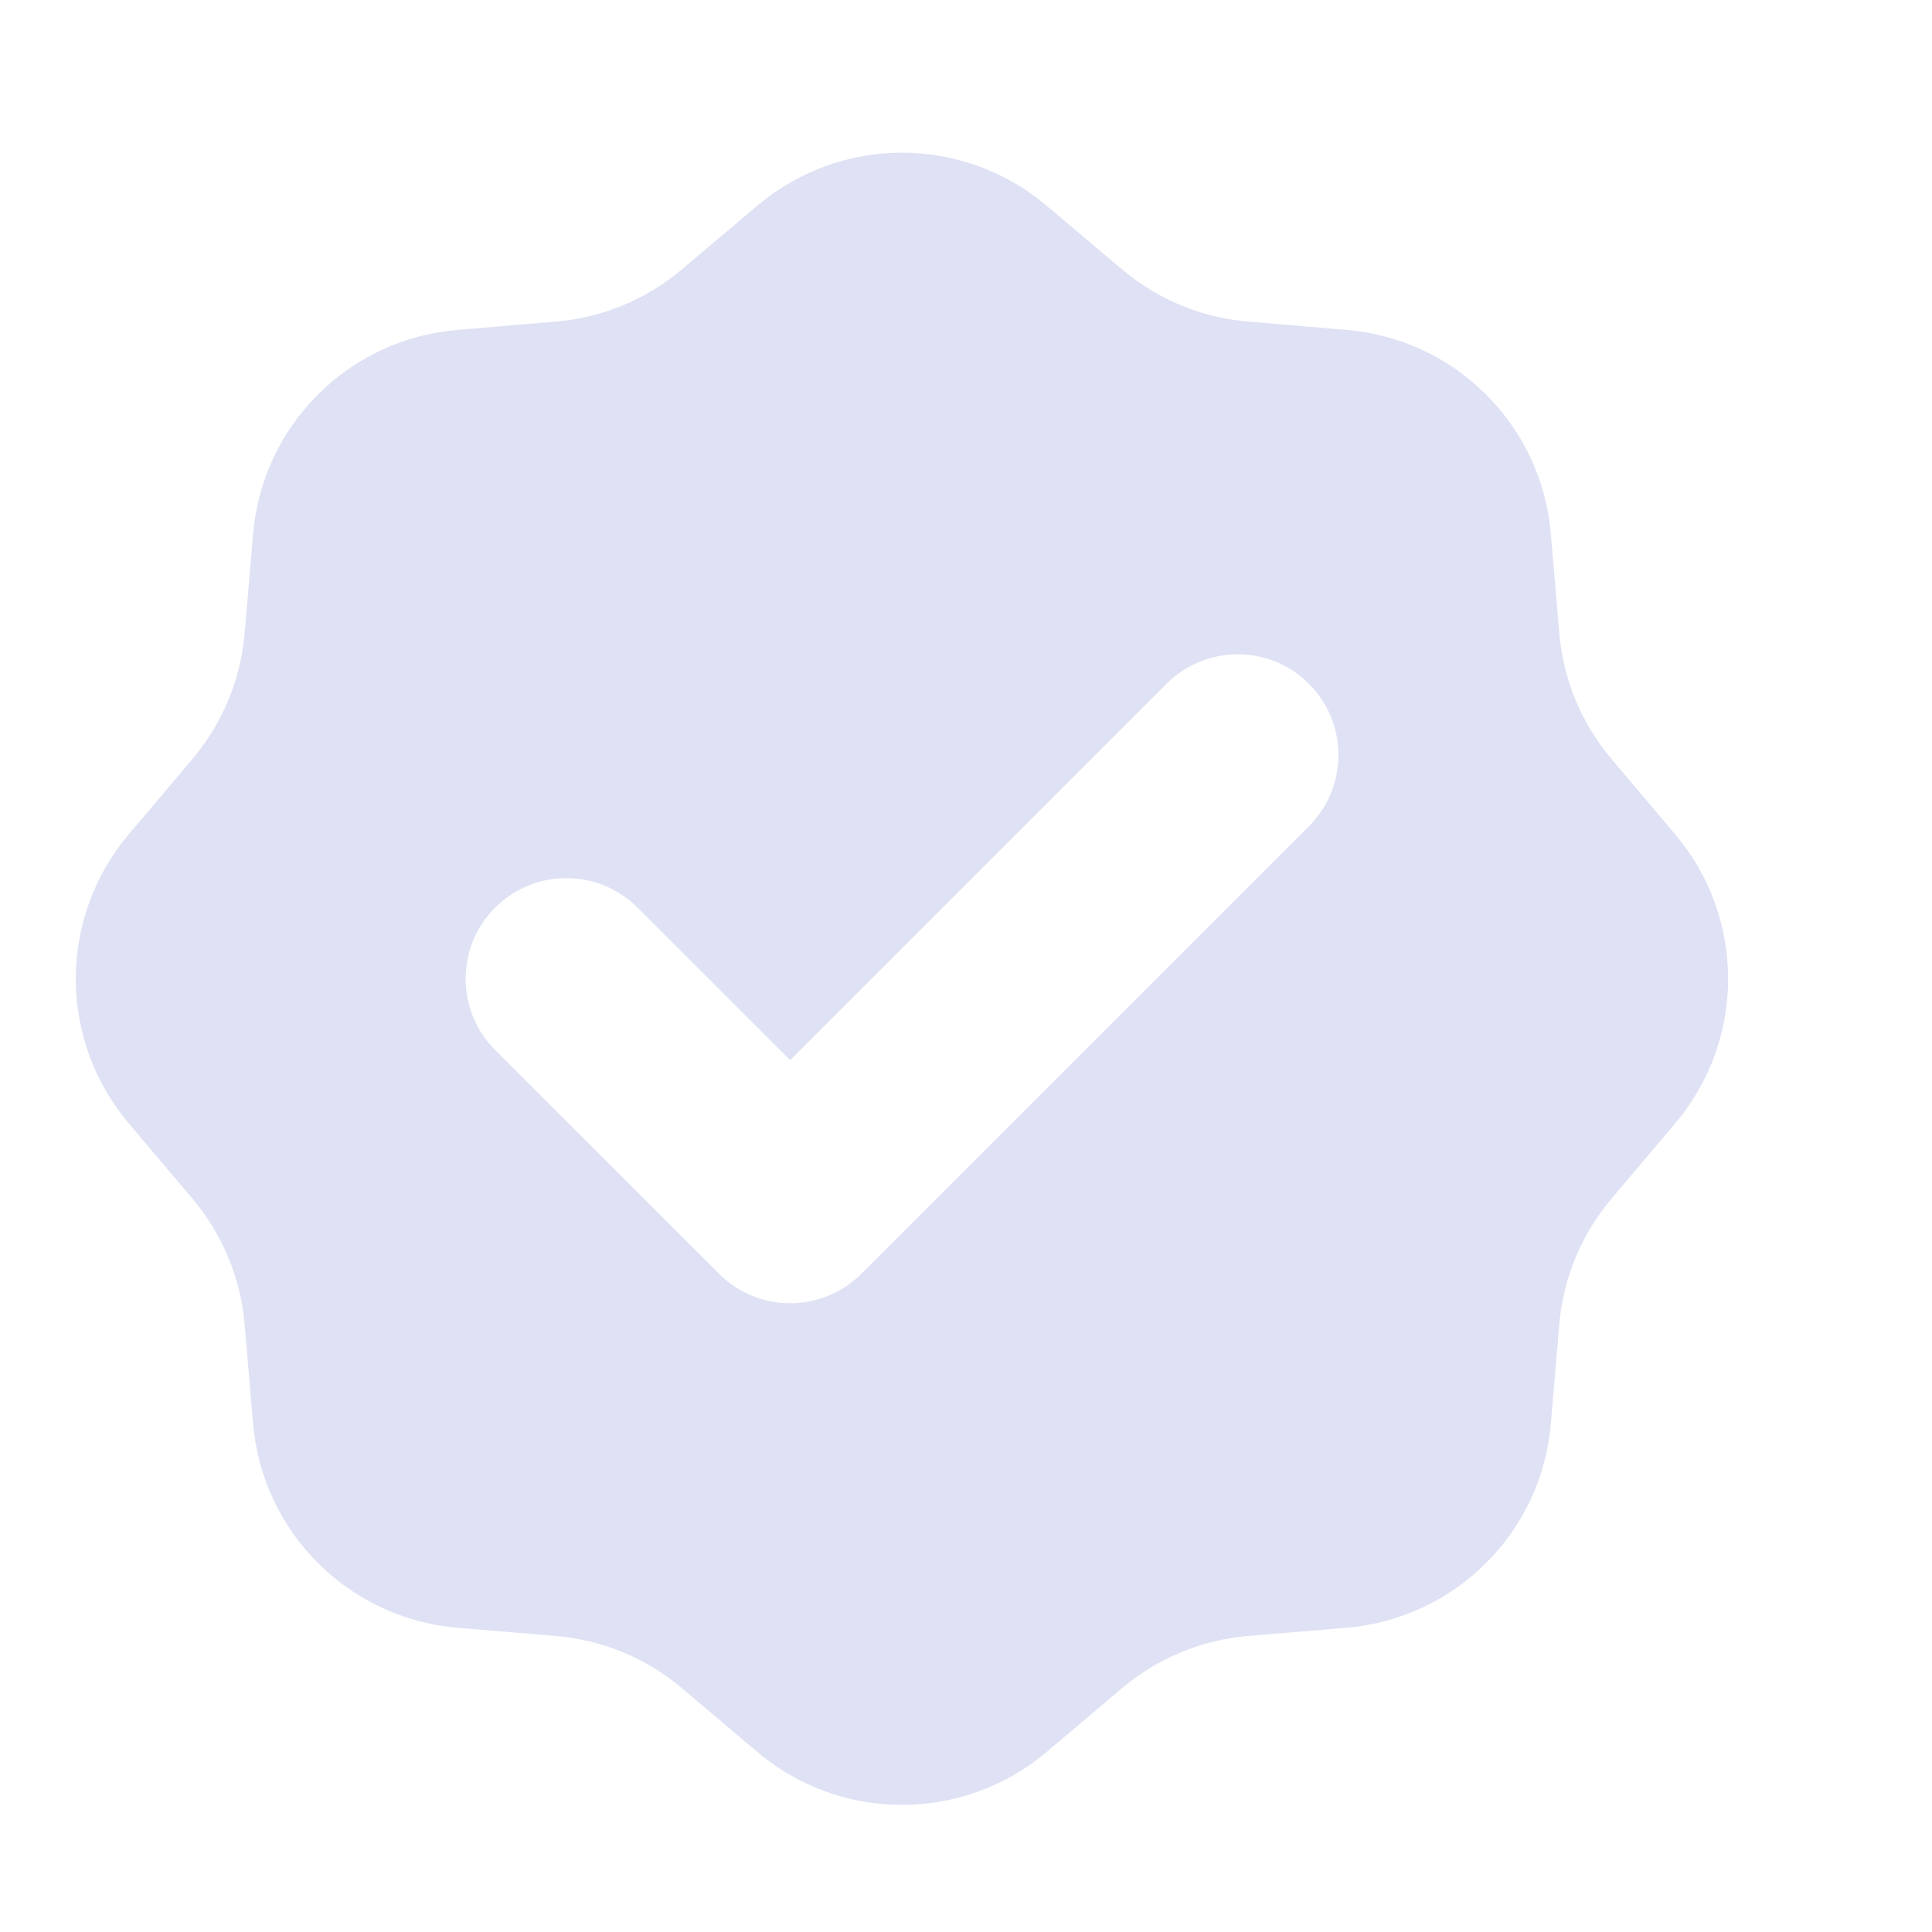 <svg width="14" height="14" viewBox="0 0 14 14" fill="none" xmlns="http://www.w3.org/2000/svg">
<g clip-path="url(#clip0_11_733)">
<path fill-rule="evenodd" clip-rule="evenodd" d="M7.582 1.489C6.978 0.979 6.094 0.979 5.49 1.489L4.94 1.953C4.683 2.17 4.365 2.302 4.031 2.33L3.313 2.391C2.525 2.457 1.901 3.082 1.834 3.87L1.773 4.587C1.745 4.922 1.613 5.24 1.397 5.497L0.932 6.047C0.422 6.651 0.422 7.535 0.932 8.139L1.397 8.689C1.613 8.946 1.745 9.263 1.773 9.598L1.834 10.316C1.901 11.103 2.525 11.728 3.313 11.795L4.031 11.855C4.365 11.884 4.683 12.015 4.94 12.232L5.49 12.697C6.094 13.206 6.978 13.206 7.582 12.697L8.132 12.232C8.389 12.015 8.707 11.884 9.042 11.855L9.759 11.795C10.547 11.728 11.172 11.103 11.238 10.316L11.299 9.598C11.327 9.263 11.459 8.946 11.675 8.689L12.14 8.139C12.65 7.535 12.65 6.651 12.14 6.047L11.675 5.497C11.459 5.24 11.327 4.922 11.299 4.587L11.238 3.87C11.172 3.082 10.547 2.457 9.759 2.391L9.042 2.33C8.707 2.302 8.389 2.17 8.132 1.953L7.582 1.489ZM9.485 5.987C9.77 5.702 9.77 5.24 9.485 4.955C9.2 4.67 8.738 4.67 8.453 4.955L5.726 7.682L4.62 6.577C4.335 6.292 3.873 6.292 3.588 6.577C3.303 6.862 3.303 7.324 3.588 7.609L5.21 9.23C5.495 9.515 5.957 9.515 6.242 9.23L9.485 5.987Z" fill="#DFE1F4"/>
</g>
<defs>
<clipPath id="clip0_11_733">
<rect width="12.973" height="12.973" fill="white" transform="translate(0.049 0.606)"/>
</clipPath>
</defs>
</svg>

